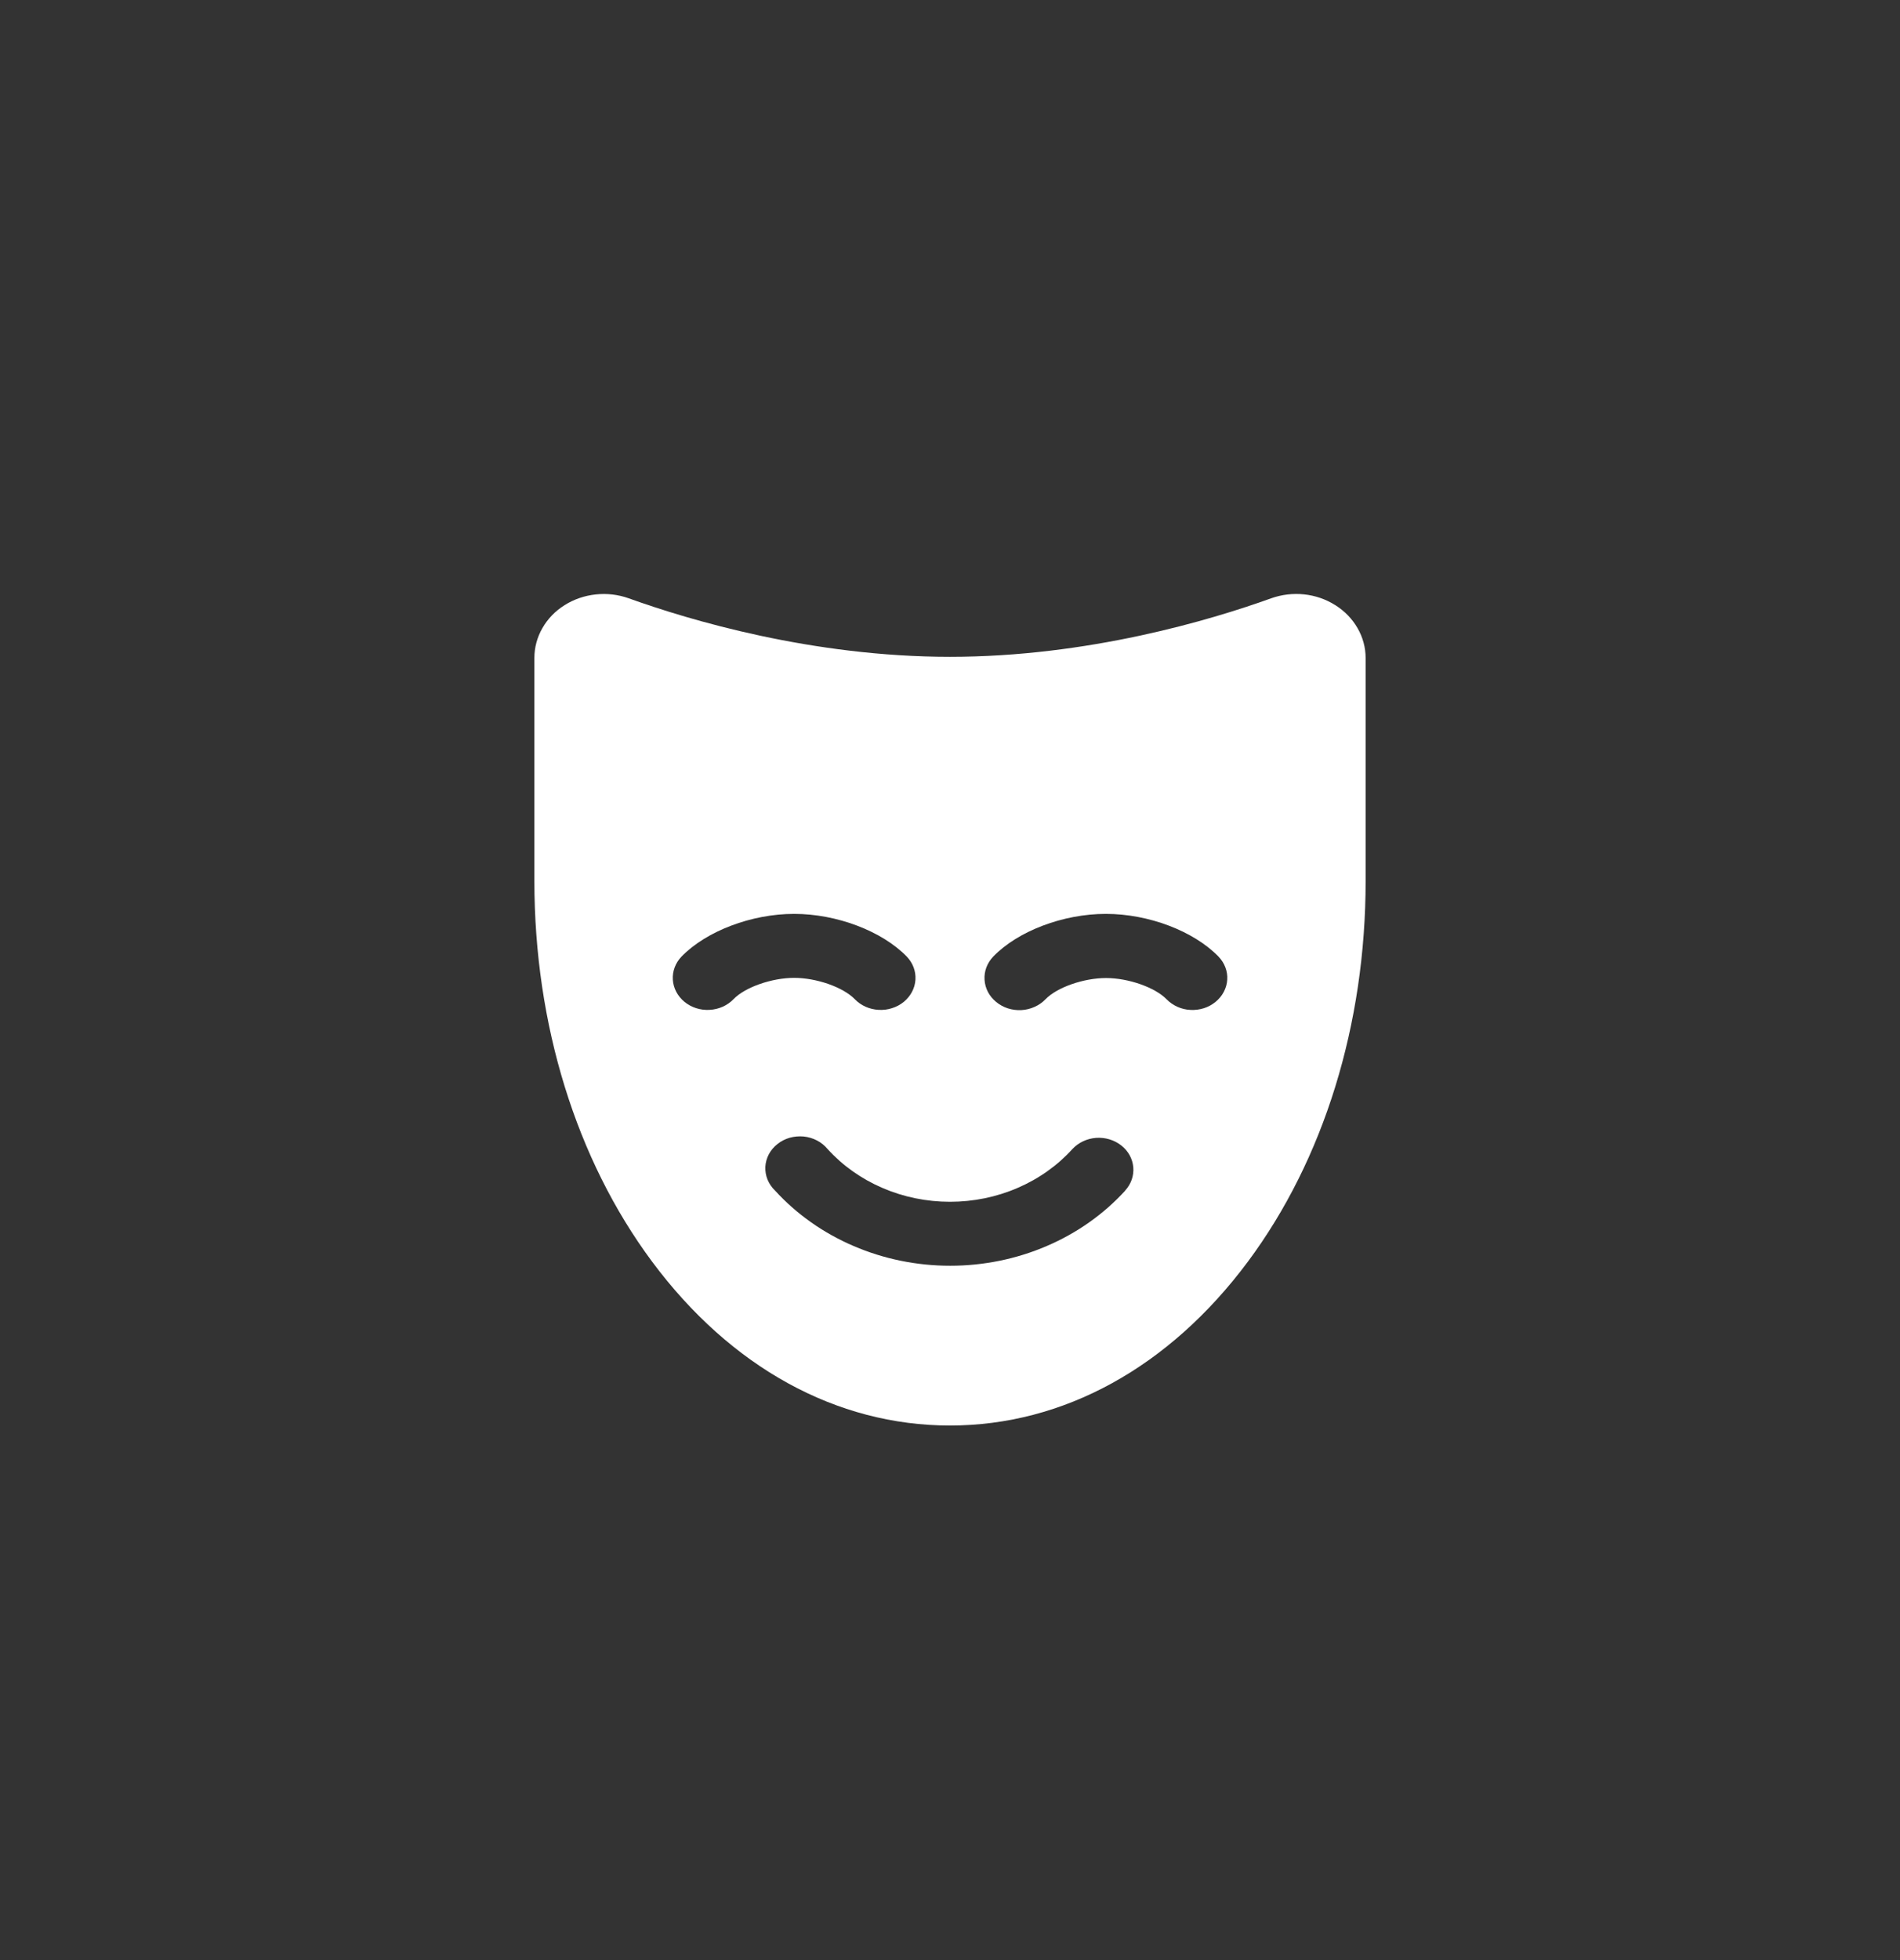 <svg width="32" height="33" viewBox="0 0 32 33" fill="none" xmlns="http://www.w3.org/2000/svg">
<rect x="0" y="0" width="32" height="33" fill="#333333" stroke="none"/>
<path d="M22.49 10.189C22.333 10.089 22.153 10.027 21.965 10.007C21.776 9.987 21.586 10.01 21.409 10.073C20.386 10.441 18.32 11.058 16 11.058C13.68 11.058 11.613 10.441 10.589 10.073C10.412 10.01 10.221 9.987 10.033 10.008C9.845 10.028 9.664 10.09 9.508 10.189C9.351 10.287 9.223 10.42 9.135 10.575C9.046 10.73 9 10.902 9 11.077V14.832C9 17.245 9.704 19.521 10.982 21.24C12.306 23.021 14.088 24 16 24C17.912 24 19.694 23.019 21.018 21.24C22.296 19.522 23 17.246 23 14.833V11.077C23 10.902 22.953 10.729 22.864 10.575C22.775 10.42 22.647 10.287 22.49 10.189ZM12.354 16.822C12.251 16.929 12.106 16.994 11.951 17.002C11.796 17.011 11.644 16.962 11.528 16.867C11.412 16.771 11.341 16.638 11.332 16.494C11.323 16.351 11.376 16.211 11.479 16.104C11.898 15.674 12.659 15.386 13.375 15.386C14.091 15.386 14.852 15.674 15.271 16.104C15.374 16.211 15.427 16.351 15.418 16.494C15.409 16.638 15.338 16.771 15.222 16.867C15.165 16.914 15.098 16.95 15.025 16.973C14.953 16.997 14.876 17.006 14.799 17.002C14.644 16.994 14.499 16.929 14.396 16.822C14.2 16.62 13.751 16.463 13.375 16.463C12.999 16.463 12.547 16.621 12.354 16.822ZM18.952 20.044C18.59 20.441 18.139 20.76 17.629 20.978C17.12 21.197 16.565 21.31 16.003 21.31C15.441 21.31 14.886 21.197 14.377 20.978C13.867 20.76 13.415 20.441 13.053 20.044C12.998 19.991 12.955 19.928 12.927 19.86C12.899 19.791 12.887 19.718 12.89 19.645C12.894 19.571 12.914 19.499 12.949 19.433C12.984 19.367 13.033 19.309 13.094 19.261C13.154 19.213 13.224 19.177 13.3 19.155C13.376 19.134 13.456 19.127 13.535 19.134C13.614 19.142 13.691 19.165 13.76 19.201C13.829 19.237 13.89 19.286 13.938 19.345C14.19 19.623 14.506 19.847 14.862 20C15.218 20.154 15.607 20.233 16 20.233C16.393 20.233 16.782 20.154 17.138 20C17.494 19.847 17.81 19.623 18.062 19.345C18.163 19.236 18.306 19.169 18.46 19.157C18.614 19.146 18.767 19.192 18.885 19.285C19.002 19.377 19.075 19.509 19.087 19.652C19.099 19.794 19.05 19.935 18.95 20.044H18.952ZM20.473 16.867C20.416 16.914 20.349 16.951 20.277 16.974C20.204 16.997 20.128 17.007 20.051 17.003C19.975 17 19.9 16.982 19.831 16.951C19.762 16.92 19.7 16.877 19.649 16.825C19.453 16.623 19.003 16.466 18.628 16.466C18.252 16.466 17.8 16.623 17.607 16.825C17.556 16.878 17.494 16.921 17.424 16.952C17.355 16.983 17.279 17.002 17.202 17.006C17.125 17.01 17.048 17 16.975 16.977C16.902 16.953 16.835 16.917 16.778 16.869C16.72 16.822 16.673 16.765 16.639 16.701C16.606 16.637 16.586 16.567 16.582 16.496C16.577 16.425 16.588 16.353 16.613 16.286C16.639 16.219 16.678 16.157 16.729 16.104C17.145 15.674 17.906 15.386 18.625 15.386C19.344 15.386 20.102 15.674 20.521 16.104C20.572 16.157 20.612 16.218 20.637 16.285C20.663 16.352 20.674 16.424 20.669 16.495C20.665 16.566 20.645 16.635 20.611 16.699C20.578 16.763 20.53 16.82 20.473 16.867Z" fill="white"/>
</svg>
